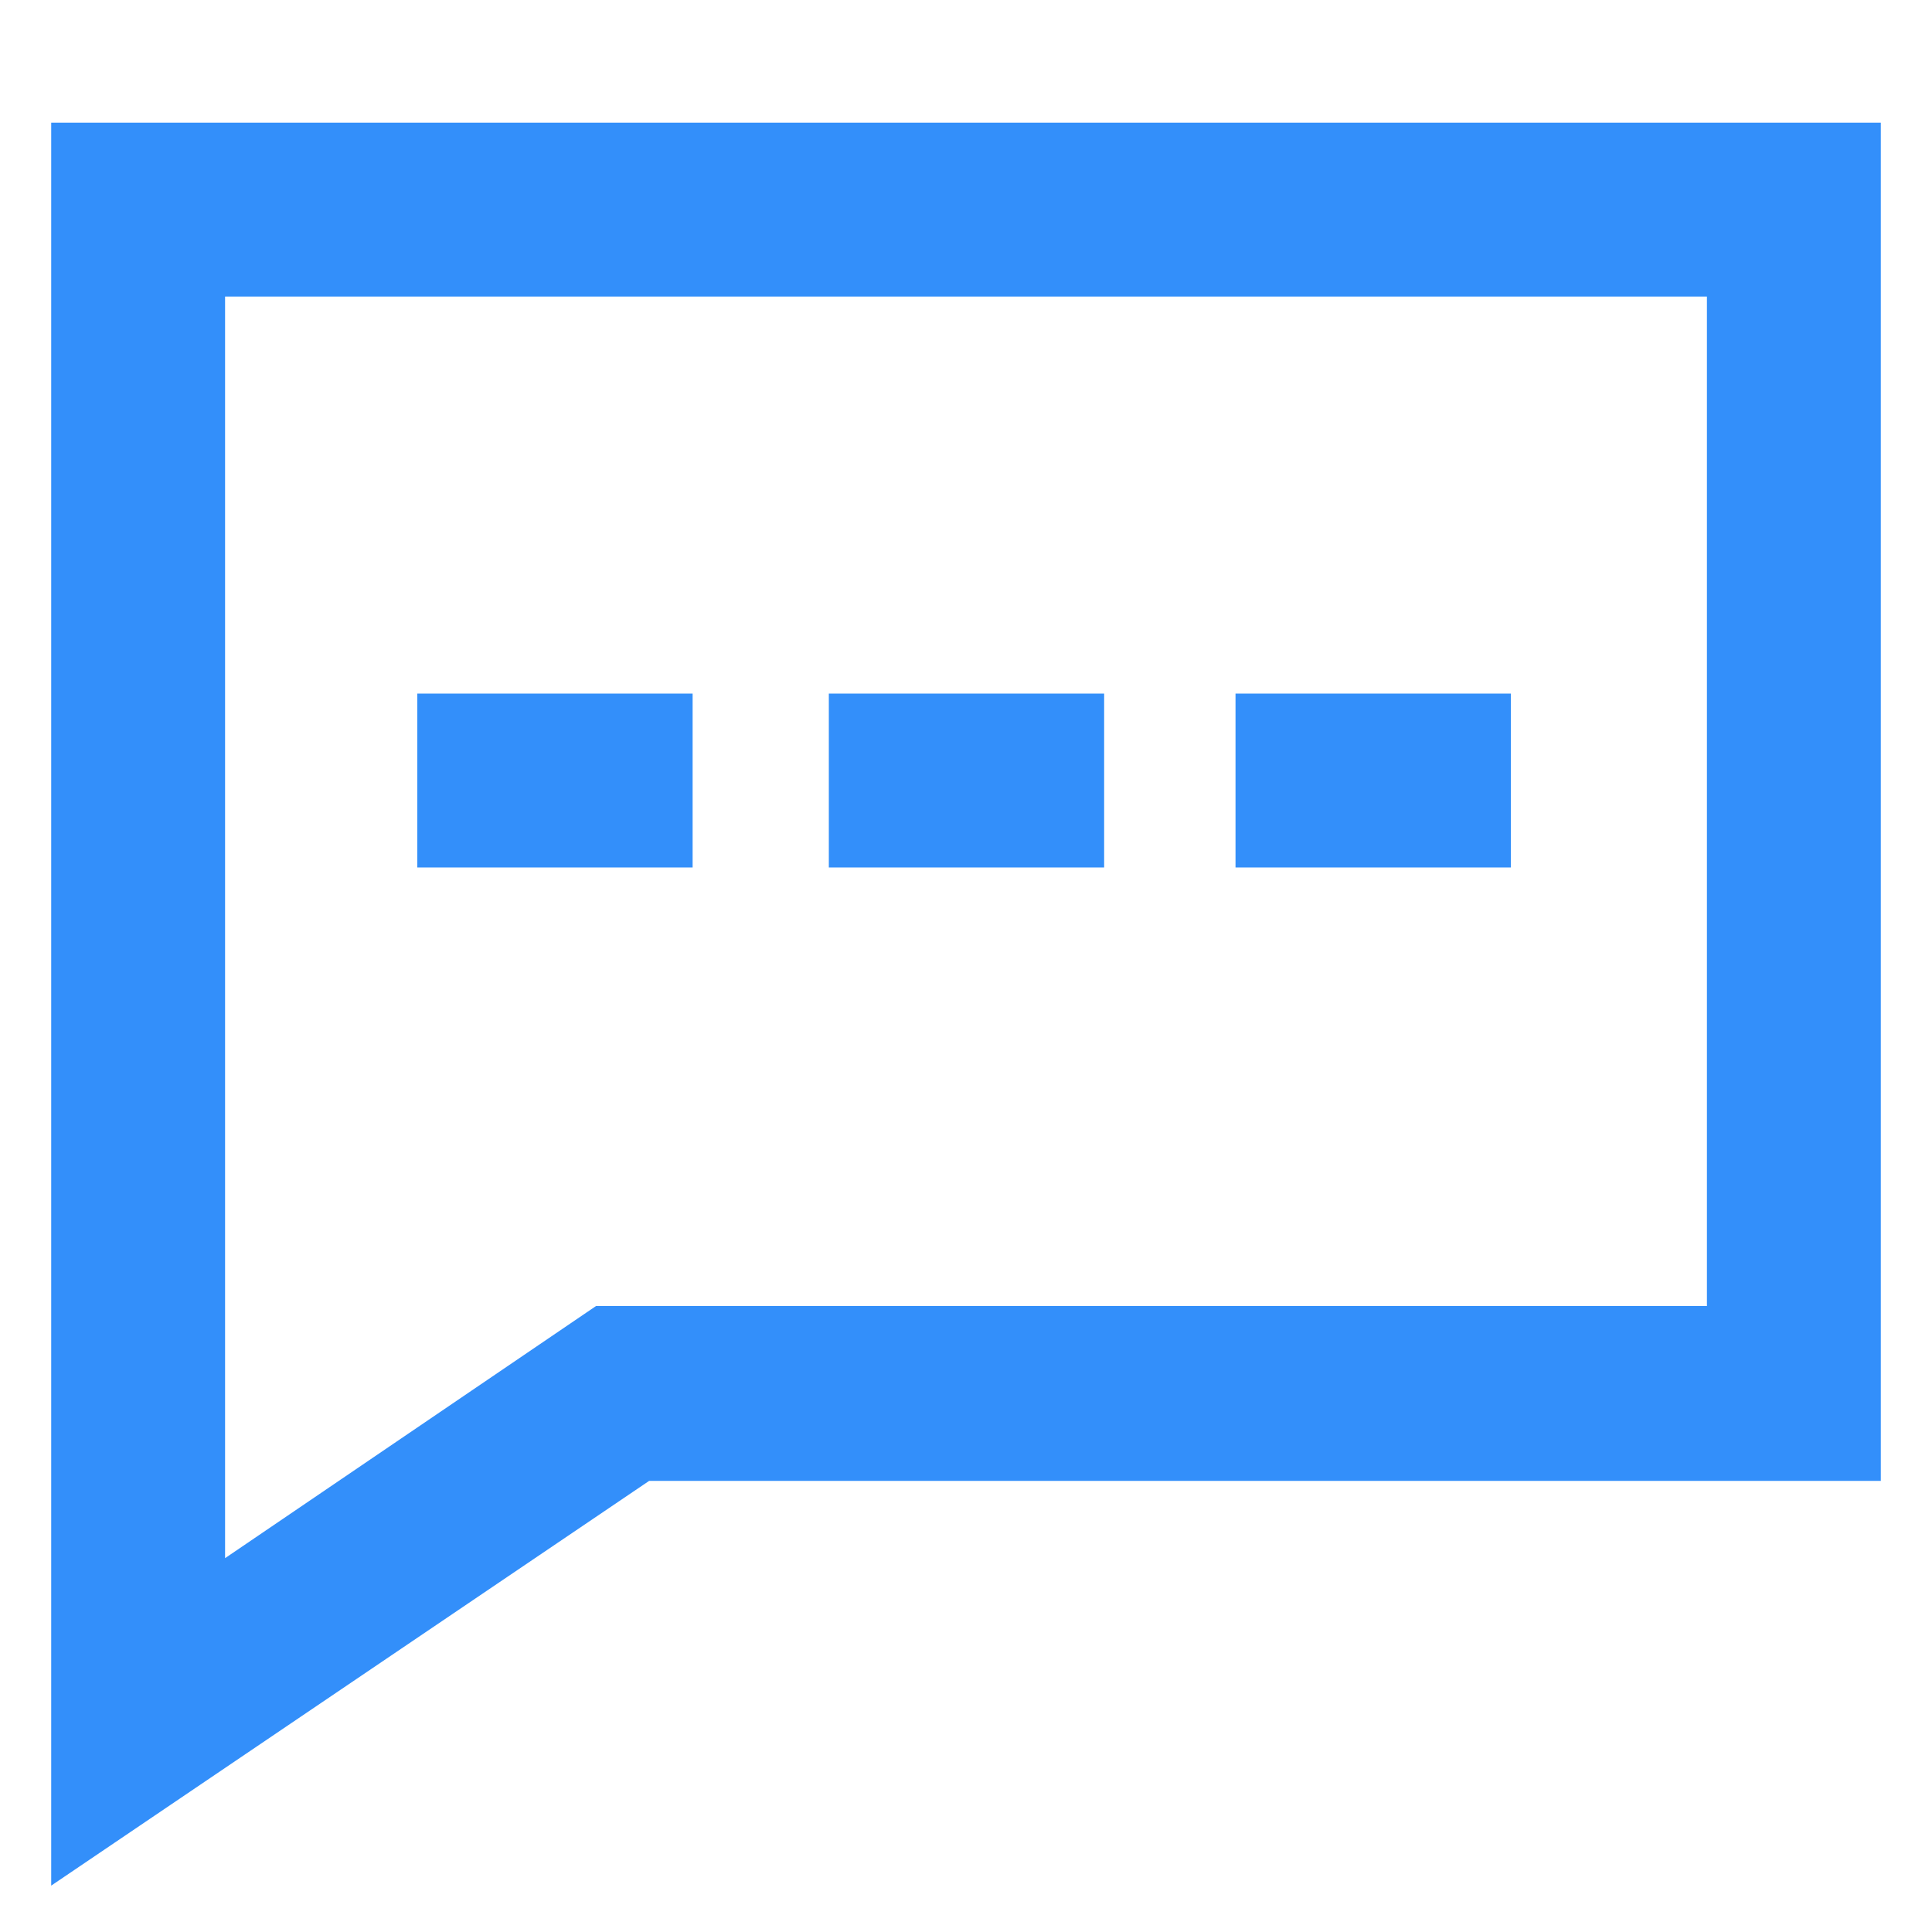 <?xml version="1.0" encoding="UTF-8" standalone="no"?>
<svg id="Слой_1" data-name="Слой 1" xmlns="http://www.w3.org/2000/svg" viewBox="0 0 20 20">
  <defs>
    <style>
      .cls-1 {
        fill: #338ffa;
      }
    </style>
  </defs>
  <title>Все иконки</title>
  <g>
    <path class="cls-1" d="M.53,19.52V1.27H19.47V15.33H6.72ZM2.33,3.07V16.13l3.84-2.61h11.5V3.07Z"/>
    <rect class="cls-1" x="8.58" y="7.18" width="2.85" height="1.8"/>
    <rect class="cls-1" x="12.79" y="7.18" width="2.85" height="1.8"/>
    <rect class="cls-1" x="4.32" y="7.18" width="2.85" height="1.8"/>
  </g>
</svg>
